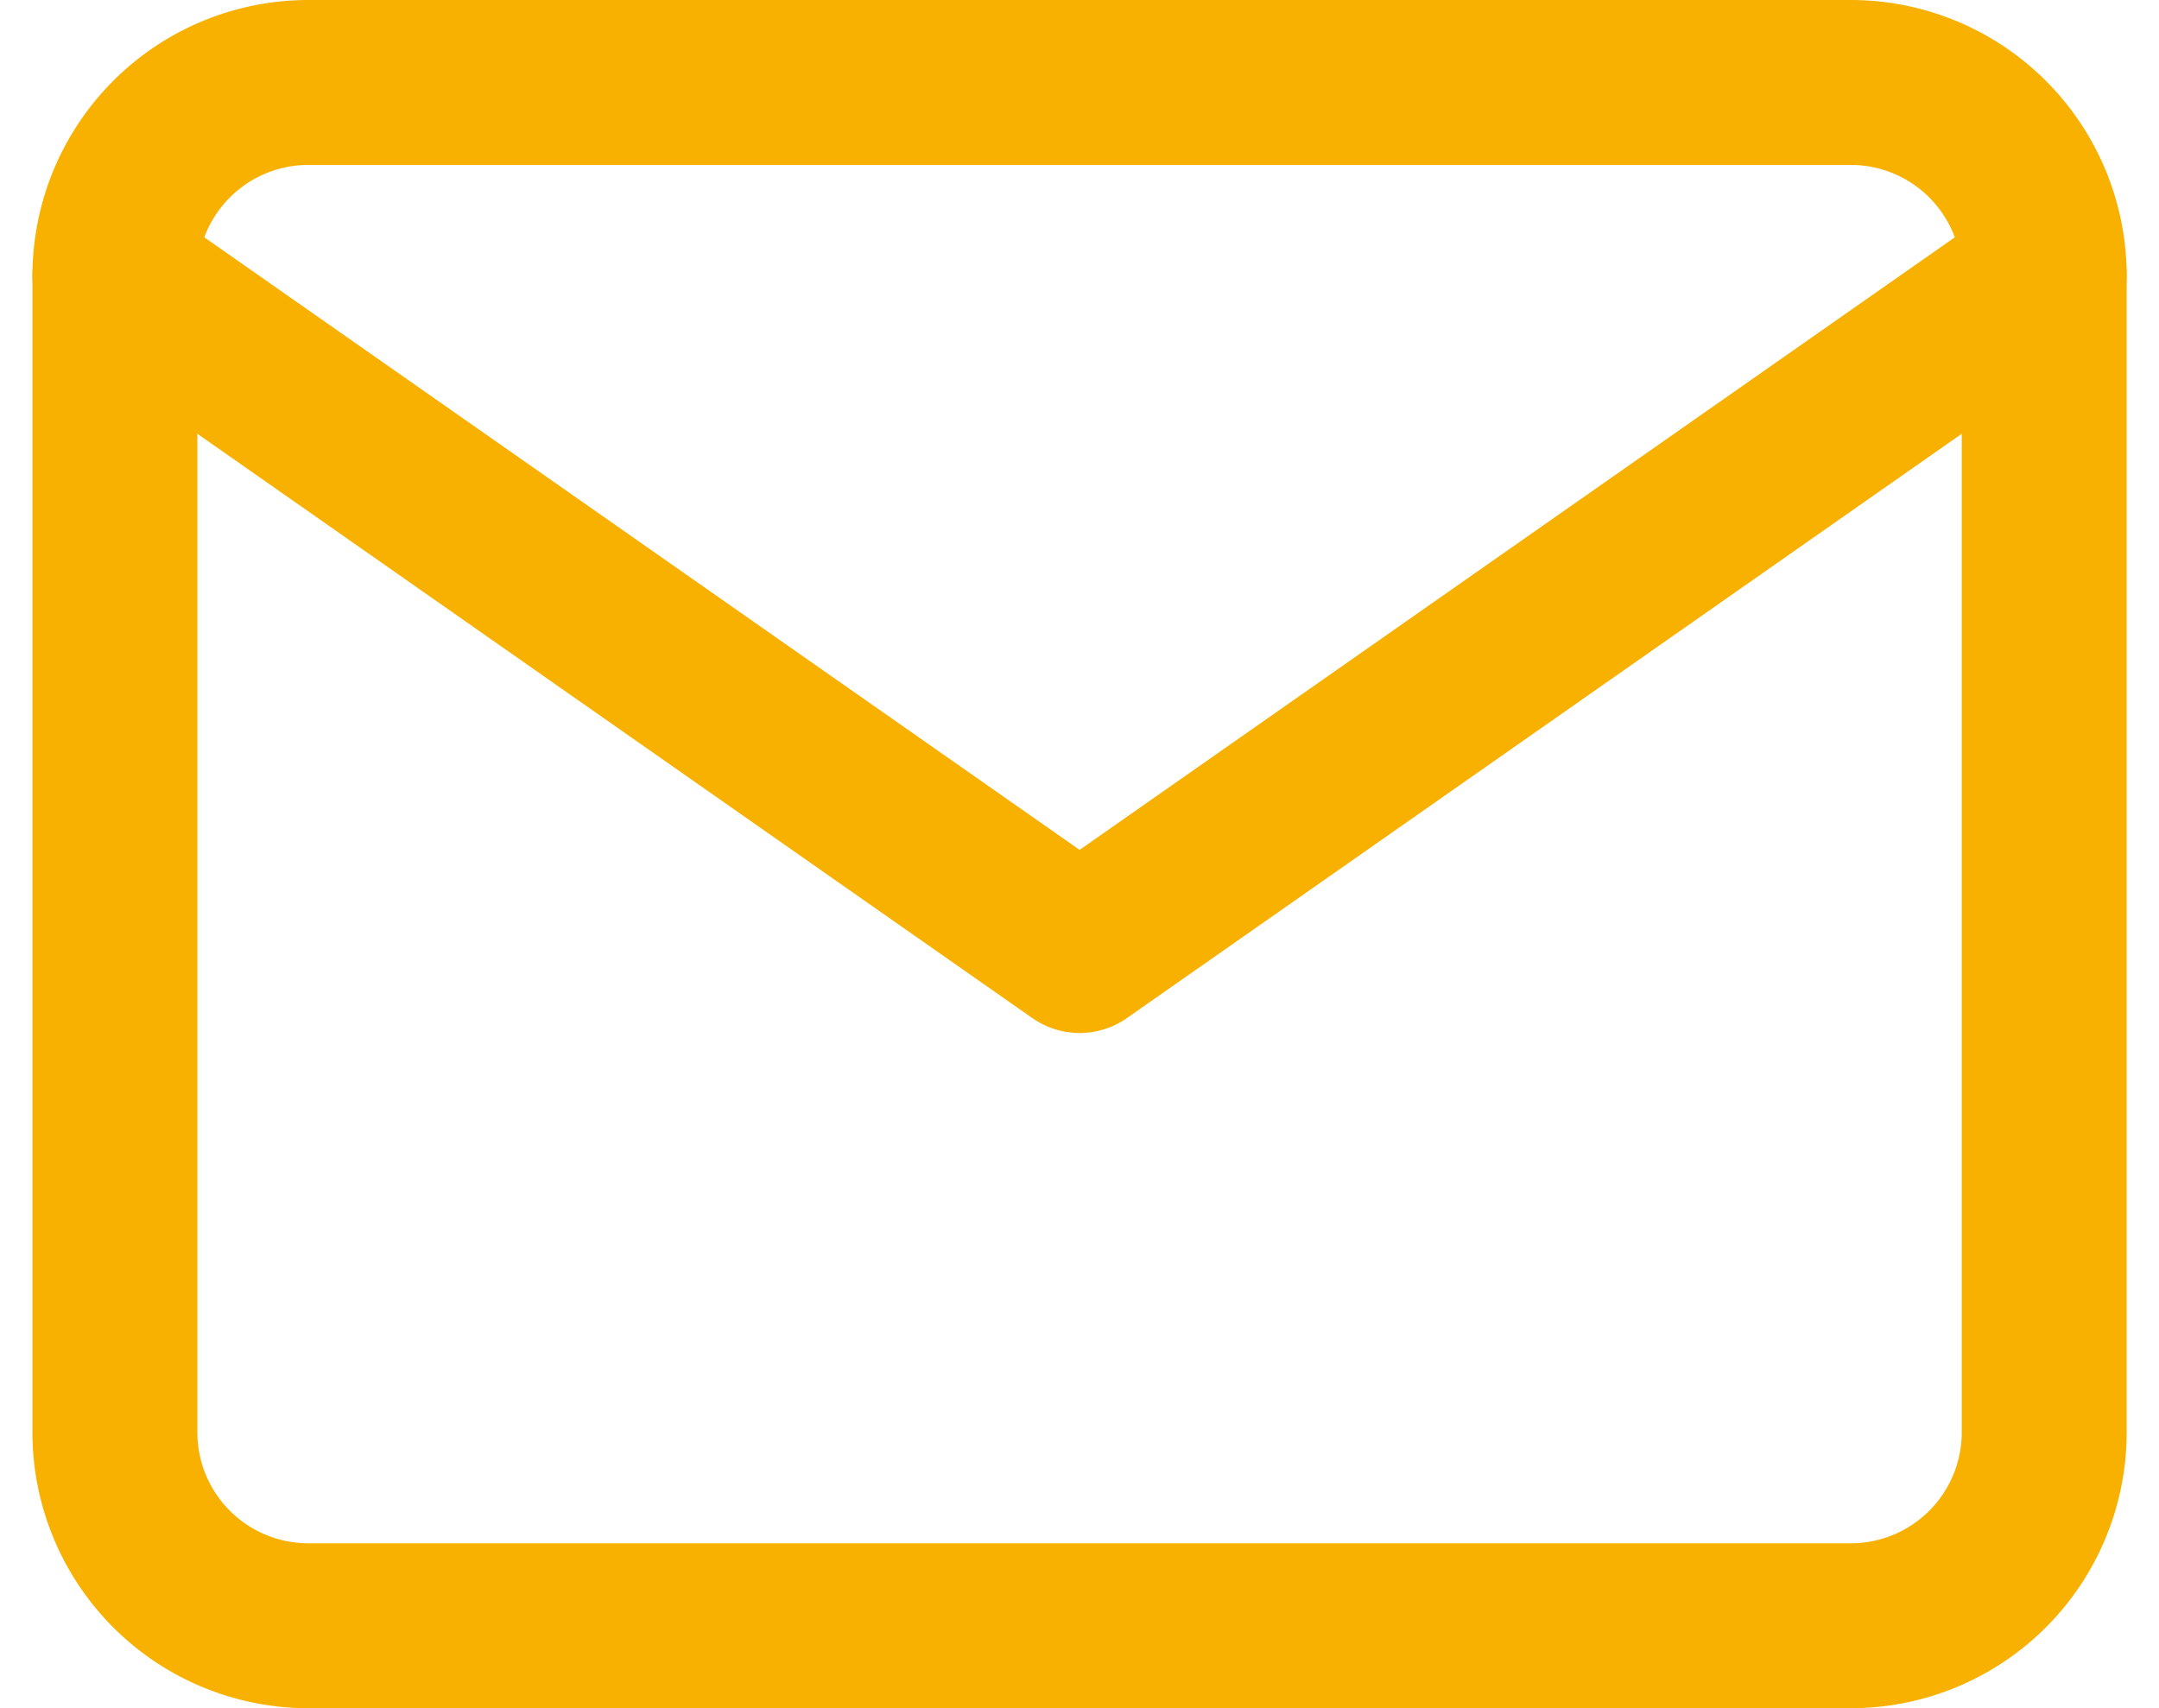 <svg xmlns="http://www.w3.org/2000/svg" width="19.636" height="15.538" viewBox="0 0 19.636 15.538">
  <g id="Icon_feather-mail" data-name="Icon feather-mail" transform="translate(-1.955 -5.25)">
    <path id="Tracé_1" data-name="Tracé 1" d="M4.755,6H18.792a1.76,1.76,0,0,1,1.755,1.755V18.283a1.76,1.76,0,0,1-1.755,1.755H4.755A1.76,1.76,0,0,1,3,18.283V7.755A1.76,1.76,0,0,1,4.755,6Z" fill="none" stroke="#f8b100" stroke-linecap="round" stroke-linejoin="round" stroke-width="1.5"/>
    <path id="Tracé_2" data-name="Tracé 2" d="M20.547,9l-8.773,6.141L3,9" transform="translate(0 -1.245)" fill="none" stroke="#f8b100" stroke-linecap="round" stroke-linejoin="round" stroke-width="1.5"/>
  </g>
</svg>
